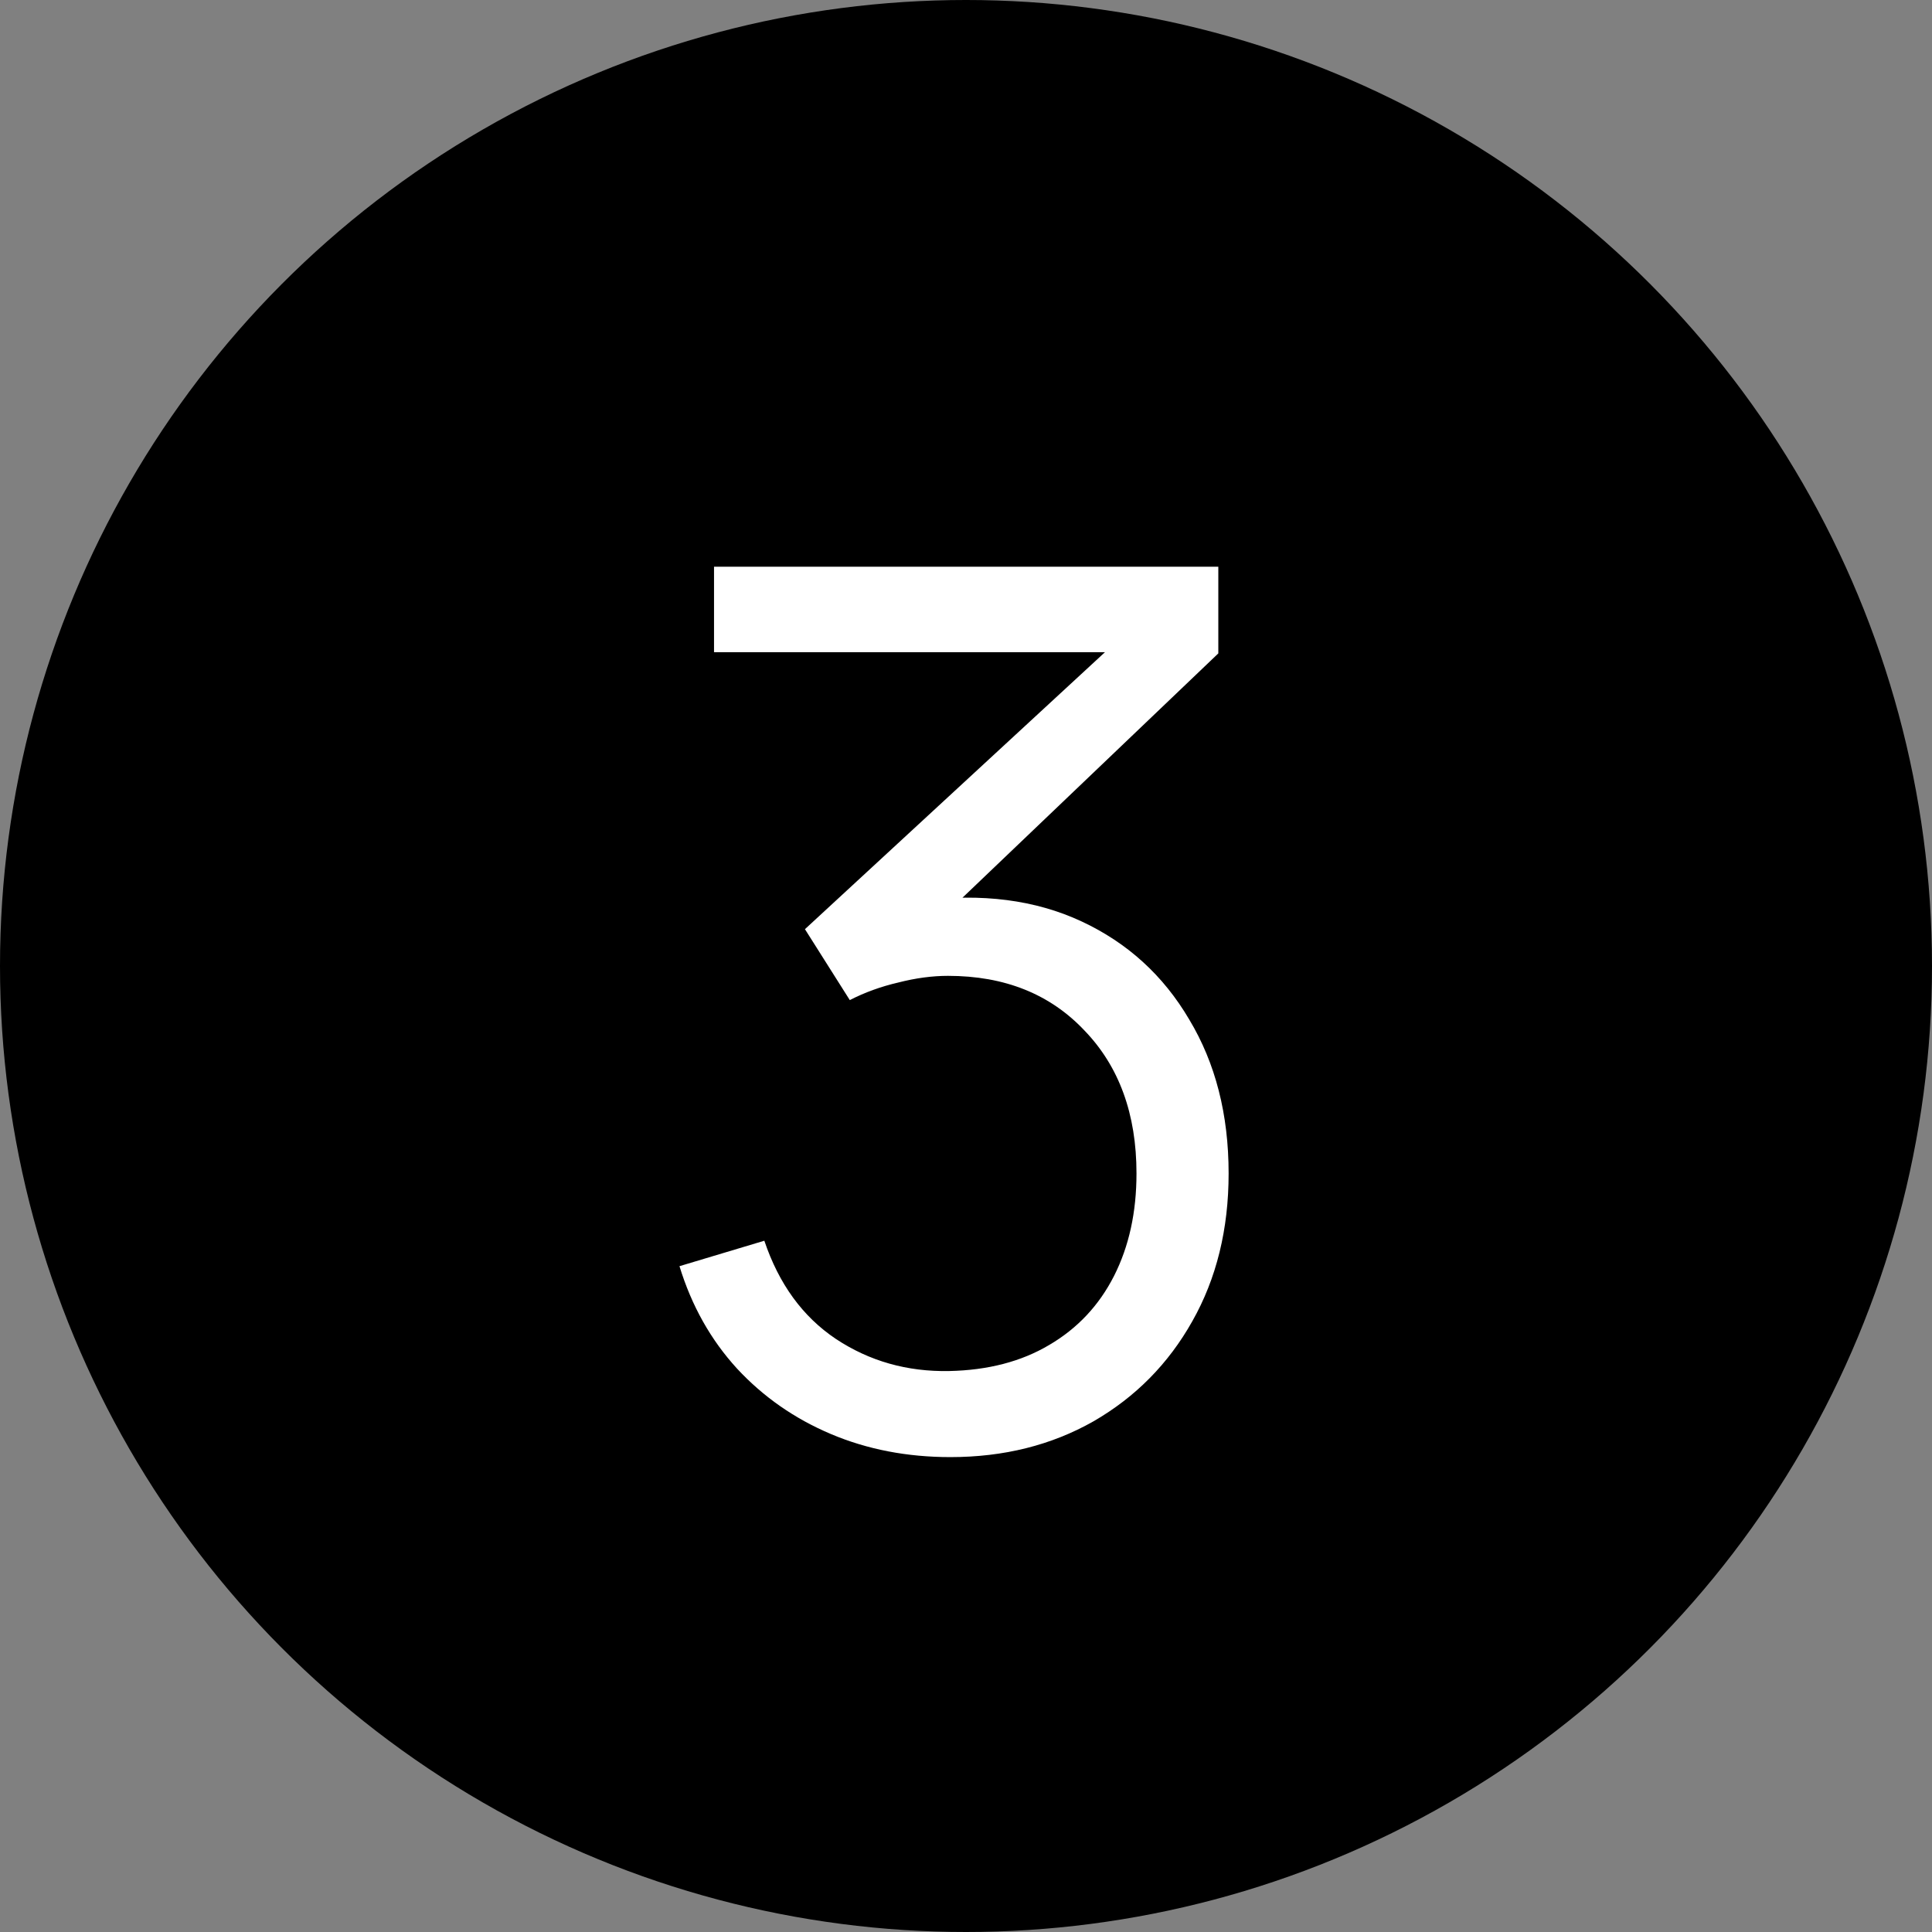 <?xml version="1.0" encoding="UTF-8"?> <svg xmlns="http://www.w3.org/2000/svg" width="102" height="102" viewBox="0 0 102 102" fill="none"><rect x="0" y="0" width="102" height="102" fill="#808080" stroke="none"/><circle cx="51" cy="51" r="51" fill="black"></circle><path d="M50.177 76.928C47.894 76.928 45.793 76.523 43.873 75.712C41.953 74.901 40.299 73.749 38.913 72.256C37.526 70.741 36.513 68.939 35.873 66.848L40.353 65.504C41.121 67.787 42.379 69.515 44.129 70.688C45.899 71.861 47.894 72.427 50.113 72.384C52.161 72.341 53.921 71.883 55.393 71.008C56.886 70.133 58.027 68.917 58.817 67.36C59.606 65.803 60.001 64 60.001 61.952C60.001 58.816 59.083 56.299 57.249 54.4C55.435 52.48 53.035 51.52 50.049 51.52C49.217 51.52 48.342 51.637 47.425 51.872C46.507 52.085 45.654 52.395 44.865 52.8L42.497 49.056L60.417 32.512L61.185 34.432H37.697V29.92H64.321V34.496L48.705 49.408L48.641 47.552C51.841 47.147 54.657 47.509 57.089 48.64C59.521 49.771 61.419 51.499 62.785 53.824C64.171 56.128 64.865 58.837 64.865 61.952C64.865 64.896 64.225 67.499 62.945 69.76C61.686 72 59.947 73.76 57.729 75.04C55.51 76.299 52.993 76.928 50.177 76.928Z" fill="white"></path></svg> 